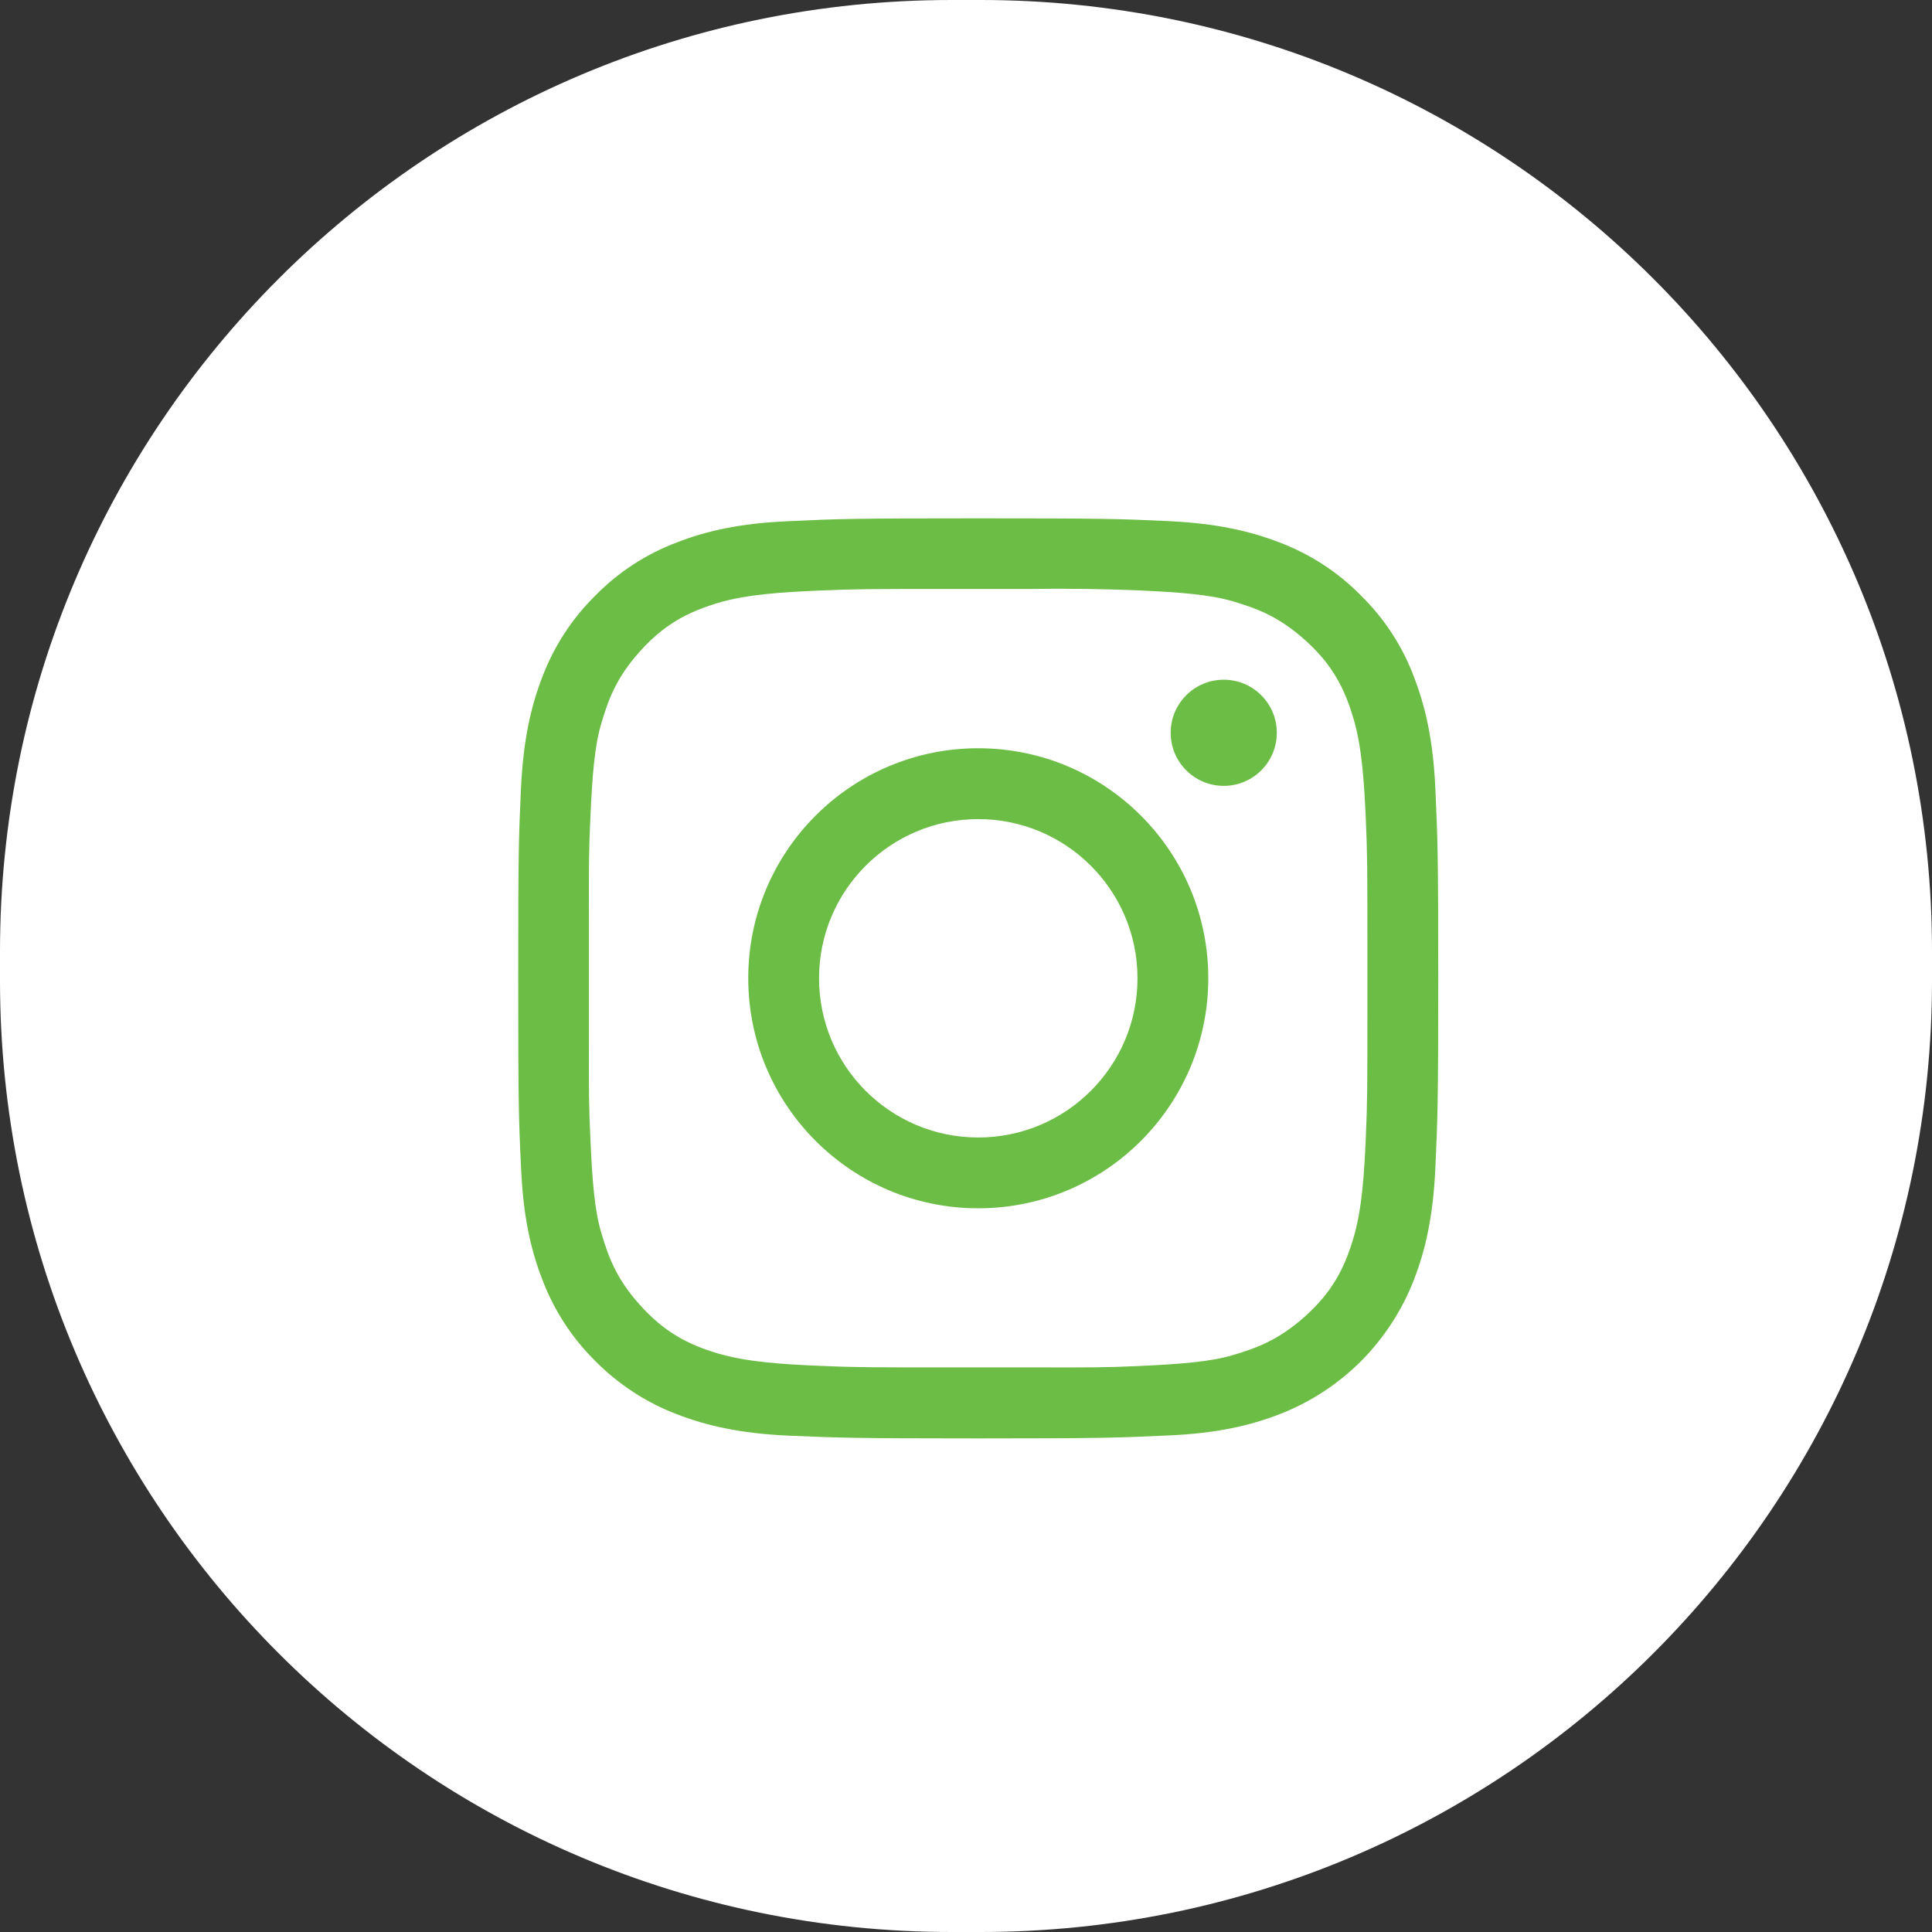 <?xml version="1.0" encoding="utf-8"?>
<!-- Generator: Adobe Illustrator 16.0.0, SVG Export Plug-In . SVG Version: 6.00 Build 0)  -->
<!DOCTYPE svg PUBLIC "-//W3C//DTD SVG 1.1//EN" "http://www.w3.org/Graphics/SVG/1.1/DTD/svg11.dtd">
<svg version="1.1" id="Layer_1" xmlns="http://www.w3.org/2000/svg" xmlns:xlink="http://www.w3.org/1999/xlink" x="0px" y="0px"
	 width="34px" height="34px" viewBox="0 0 34 34" enable-background="new 0 0 34 34" xml:space="preserve">
<rect x="0" y="0" width="34" height="34" fill="#333333" stroke="none"/>
<path fill="#FFFFFF" d="M16.744,0h0.512C26.504,0,34,7.497,34,16.744v0.512C34,26.504,26.504,34,17.256,34h-0.512
	C7.497,34,0,26.504,0,17.256v-0.512C0,7.497,7.497,0,16.744,0z"/>
<g>
	<path fill="#6CBD45" d="M25.26,13.879c-0.039-0.862-0.177-1.45-0.376-1.965c-0.202-0.541-0.522-1.03-0.934-1.434
		c-0.404-0.412-0.894-0.73-1.433-0.934c-0.517-0.199-1.104-0.336-1.967-0.376c-0.861-0.04-1.139-0.048-3.337-0.048
		c-2.197,0-2.474,0.009-3.337,0.05c-0.861,0.037-1.45,0.174-1.965,0.374c-0.54,0.204-1.029,0.522-1.433,0.934
		c-0.411,0.405-0.73,0.894-0.934,1.434c-0.199,0.515-0.336,1.103-0.376,1.965c-0.04,0.863-0.048,1.14-0.048,3.337
		c0,2.198,0.008,2.474,0.05,3.337c0.037,0.862,0.174,1.45,0.374,1.965c0.204,0.541,0.523,1.029,0.934,1.436
		c0.405,0.408,0.894,0.729,1.433,0.934c0.516,0.199,1.104,0.338,1.965,0.377c0.863,0.037,1.14,0.049,3.337,0.049
		c2.198,0,2.476-0.012,3.337-0.052c0.862-0.036,1.45-0.174,1.967-0.374c0.537-0.207,1.025-0.525,1.435-0.934
		c0.405-0.408,0.724-0.896,0.932-1.436c0.2-0.515,0.337-1.103,0.376-1.965c0.04-0.863,0.051-1.139,0.051-3.337
		C25.311,15.018,25.3,14.742,25.26,13.879z M24.064,17.771c0,1.361,0,1.621-0.029,2.271c-0.026,0.574-0.061,1.235-0.221,1.76
		c-0.157,0.526-0.373,0.939-0.851,1.368c-0.478,0.426-0.872,0.559-1.26,0.676c-0.404,0.121-0.938,0.16-1.668,0.194
		c-0.569,0.026-0.835,0.026-1.804,0.024h-1.569c-1.365,0-1.624,0-2.274-0.029c-0.574-0.026-1.235-0.061-1.762-0.219
		c-0.526-0.158-0.938-0.375-1.366-0.853c-0.428-0.475-0.559-0.871-0.676-1.26c-0.122-0.403-0.162-0.938-0.194-1.668
		c-0.028-0.581-0.028-0.847-0.025-1.868v-1.906c-0.003-1.022-0.003-1.287,0.025-1.867c0.032-0.73,0.072-1.266,0.194-1.669
		c0.116-0.389,0.248-0.783,0.676-1.26c0.428-0.477,0.84-0.692,1.366-0.852c0.527-0.159,1.188-0.193,1.762-0.219
		c0.65-0.029,0.909-0.029,2.274-0.029h1.474c0.633-0.01,1.268-0.001,1.899,0.025c0.729,0.032,1.264,0.074,1.668,0.194
		c0.388,0.117,0.78,0.248,1.26,0.676c0.478,0.428,0.693,0.841,0.851,1.368c0.16,0.525,0.193,1.186,0.221,1.761
		c0.029,0.651,0.029,0.909,0.029,2.273V17.771z"/>
	<circle fill="#6CBD45" cx="21.536" cy="12.896" r="0.934"/>
	<path fill="#6CBD45" d="M17.215,13.168c-2.235,0-4.047,1.812-4.047,4.047c0,2.235,1.812,4.049,4.047,4.049
		c2.236,0,4.049-1.813,4.049-4.049C21.264,14.98,19.451,13.168,17.215,13.168z M17.215,20.018c-1.547,0-2.801-1.254-2.801-2.802
		c0-1.547,1.254-2.801,2.801-2.801s2.803,1.254,2.803,2.801C20.018,18.764,18.762,20.018,17.215,20.018z"/>
</g>
</svg>
